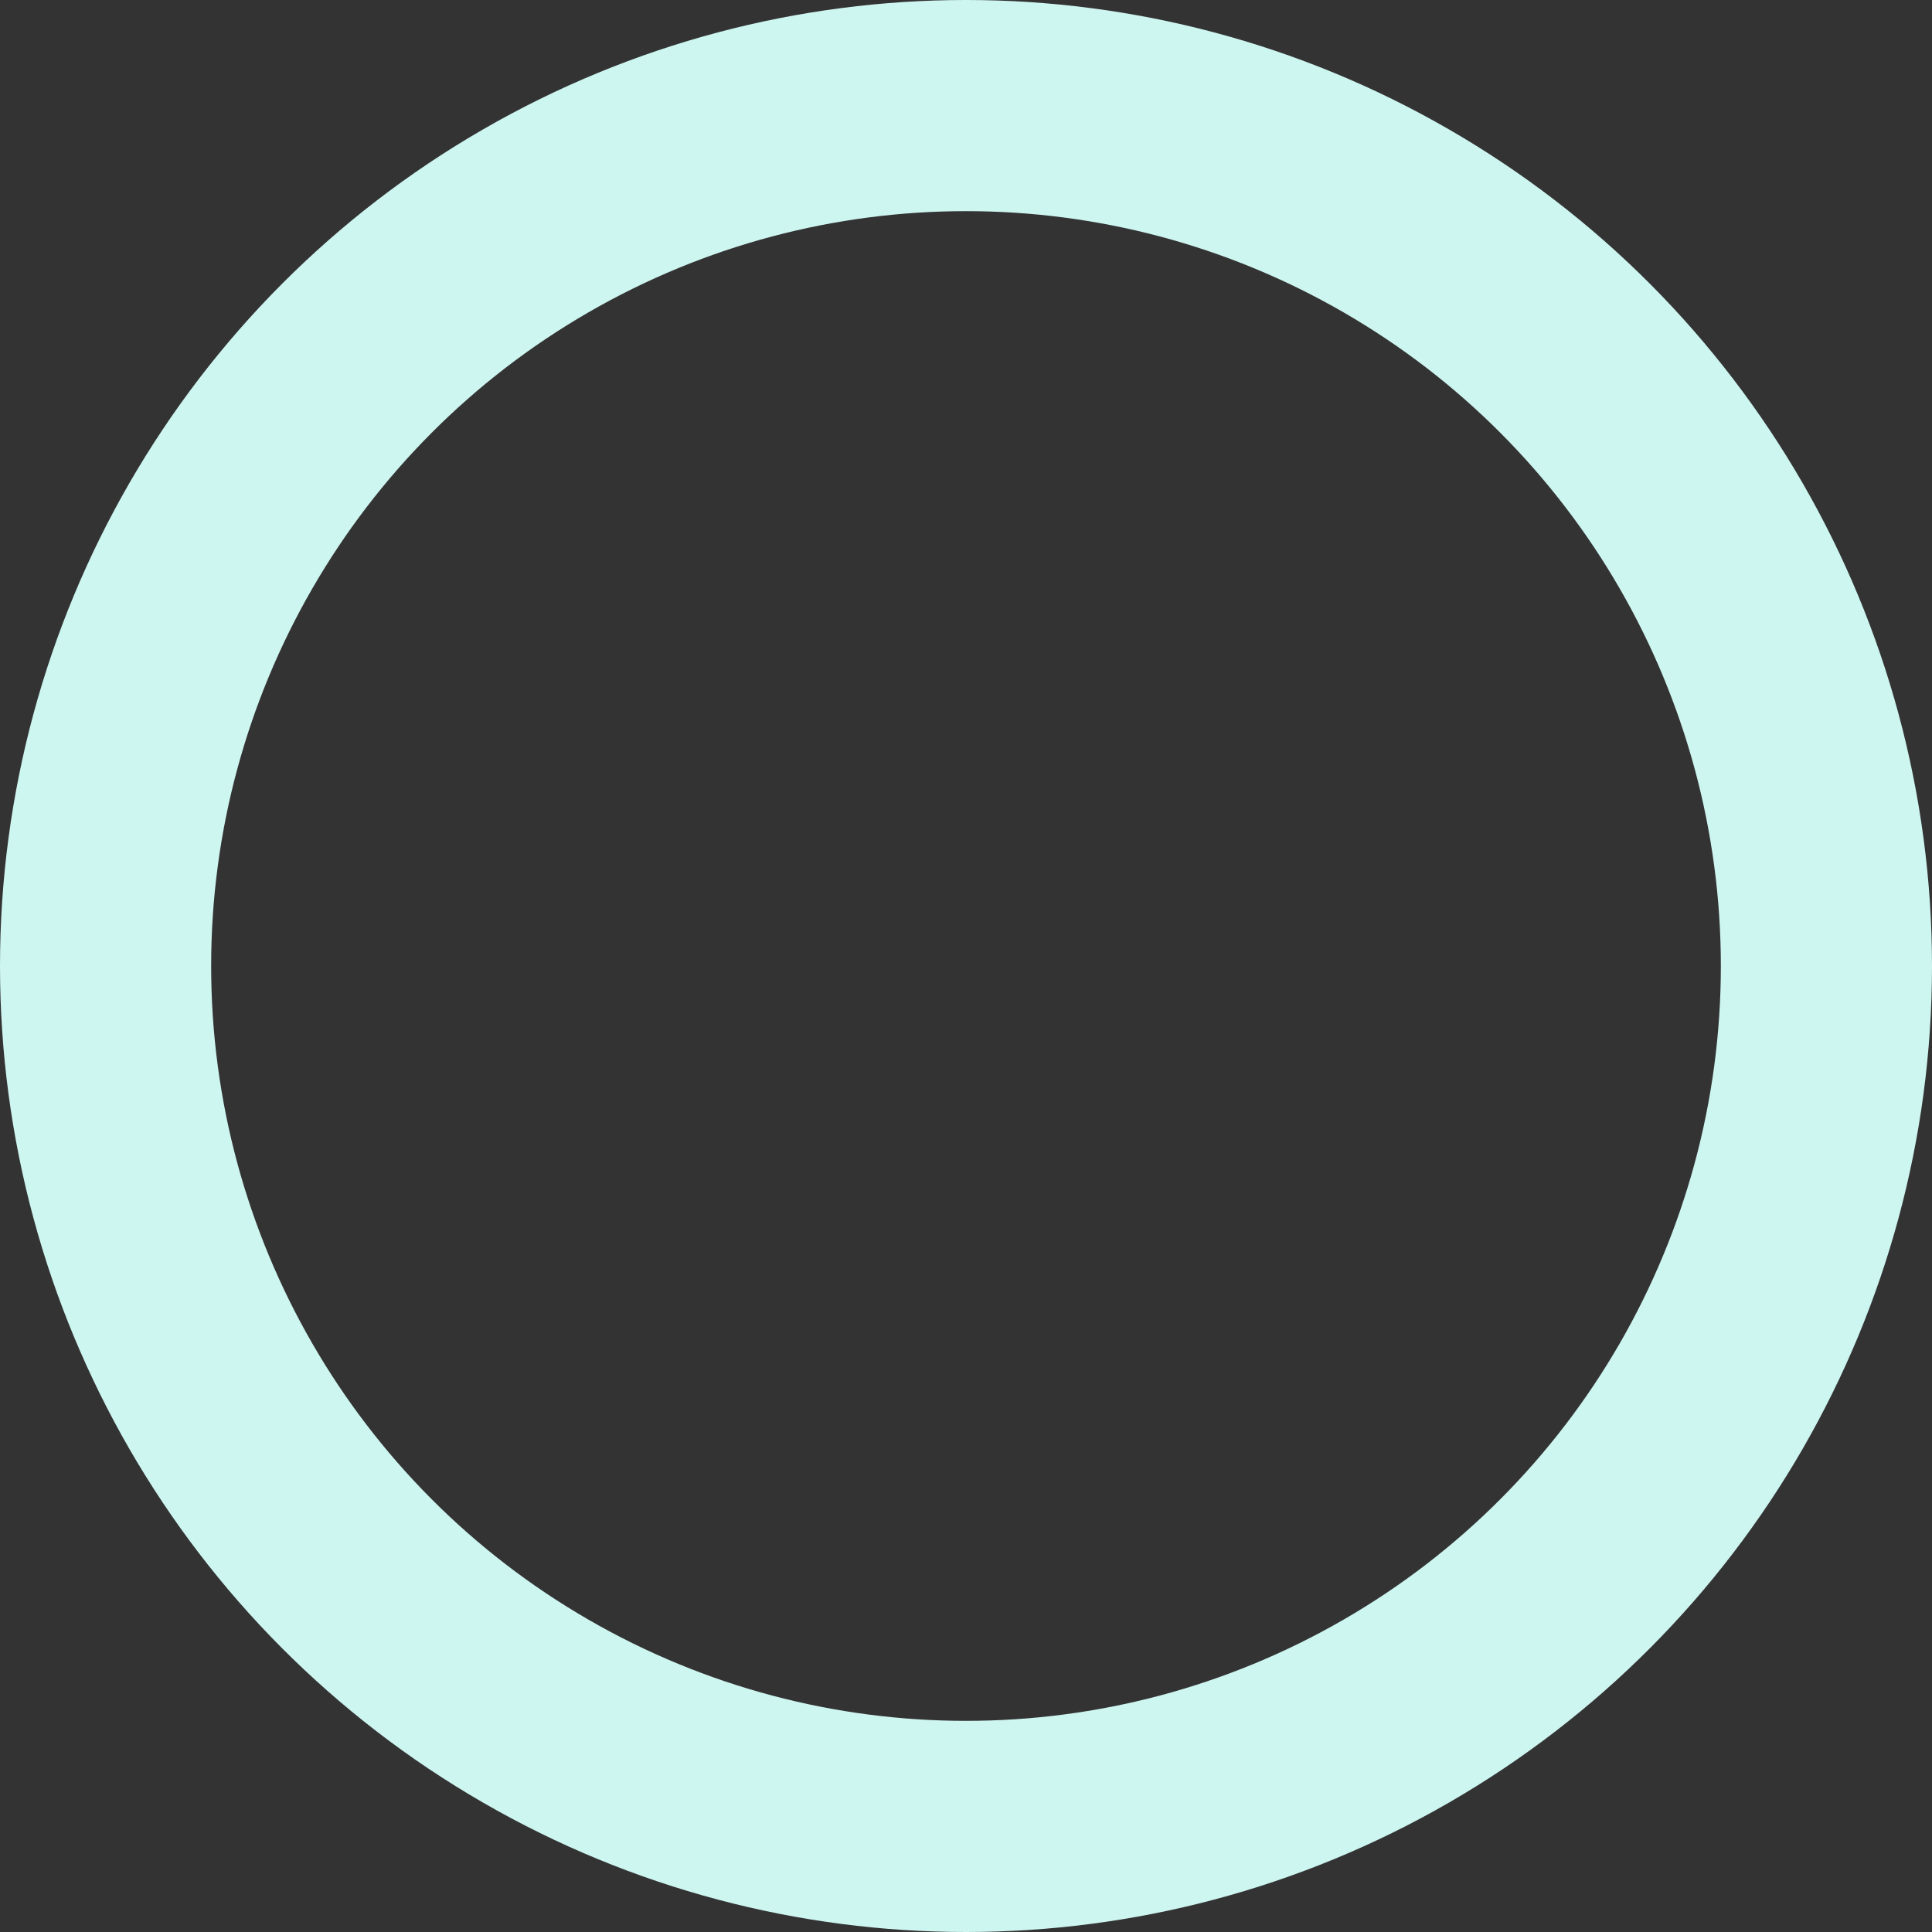 <svg xmlns="http://www.w3.org/2000/svg" viewBox="0 0 366 366"><rect x="0" y="0" width="366" height="366" fill="#333333" stroke="none"/><defs><style>.cls-1{fill:none;stroke:#cef6f1;stroke-miterlimit:10;stroke-width:40px;}</style></defs><title>circle-outline-large</title><g id="Calque_2" data-name="Calque 2"><g id="Calque_1-2" data-name="Calque 1"><circle class="cls-1" cx="183" cy="183" r="163"/></g></g></svg>
